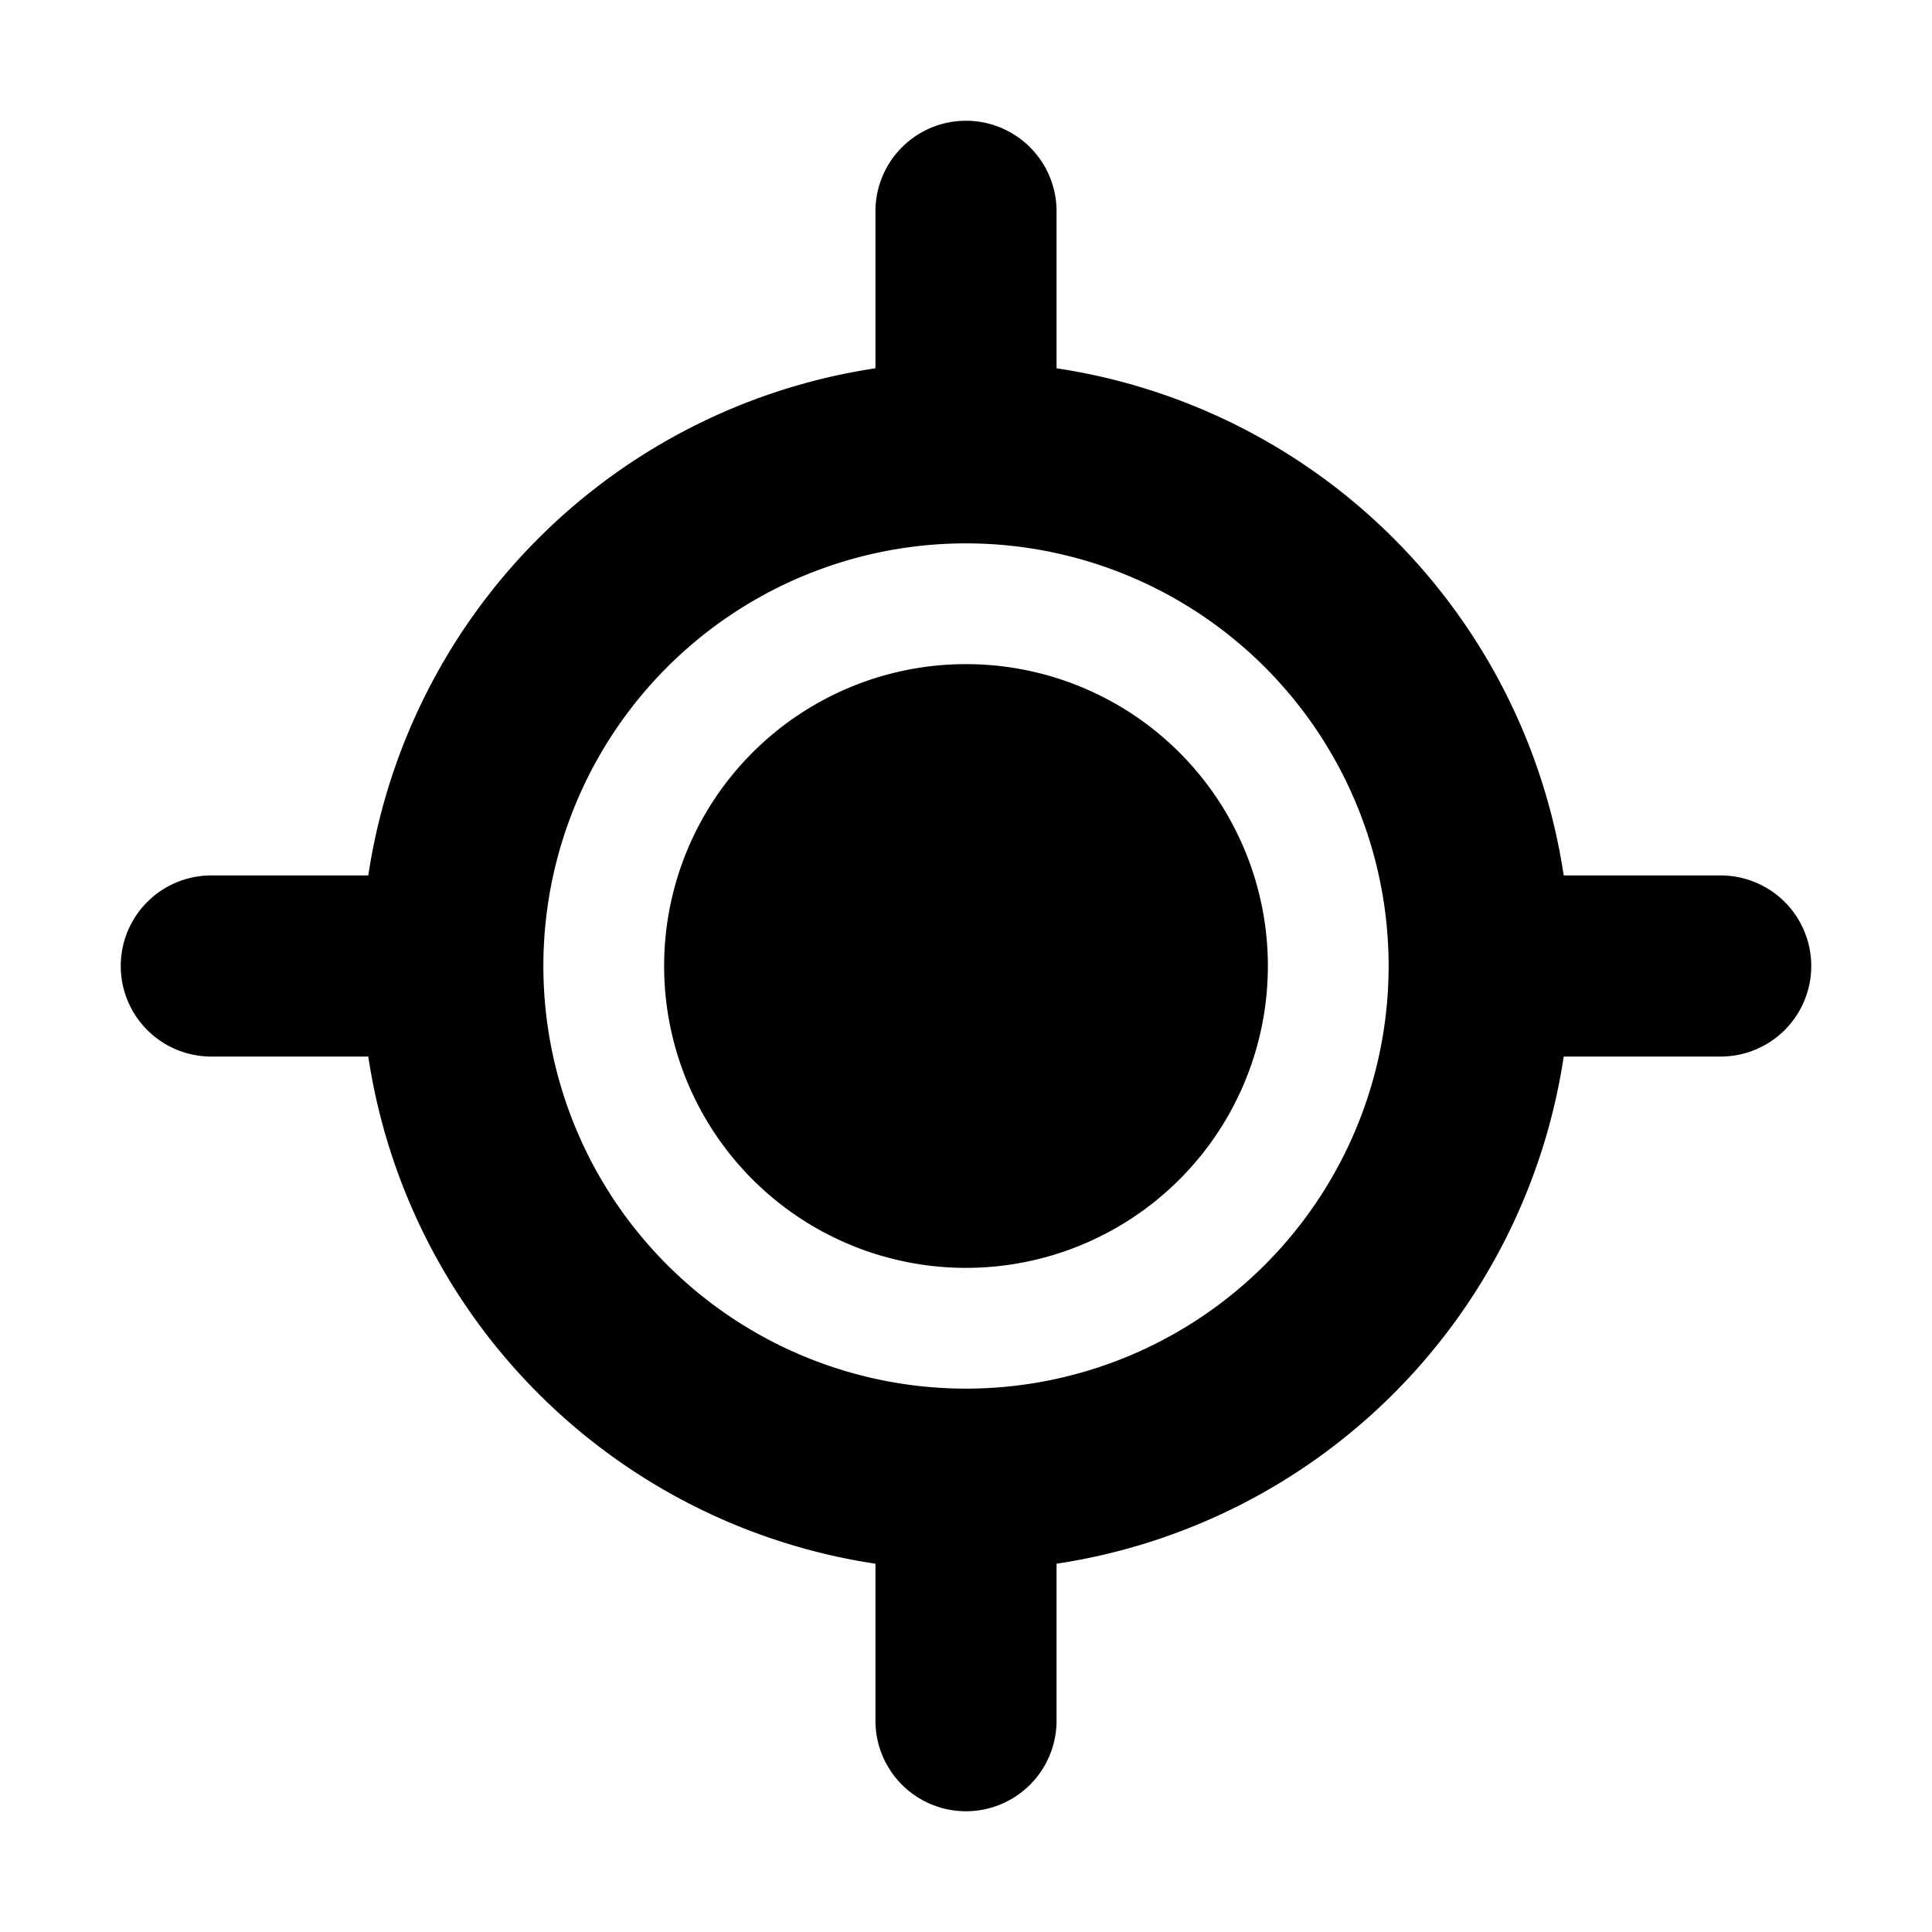 <svg width="16" height="16" viewBox="0 0 16 16" xmlns="http://www.w3.org/2000/svg"><path d="M8 10.5a2.5 2.5 0 1 0 0-5 2.5 2.5 0 0 0 0 5Zm.75-8.75a.75.75 0 0 0-1.5 0v1.3a5 5 0 0 0-4.2 4.2h-1.3a.75.75 0 0 0 0 1.5h1.3a5 5 0 0 0 4.2 4.2v1.3a.75.75 0 0 0 1.5 0v-1.3a5 5 0 0 0 4.2-4.2h1.3a.75.75 0 0 0 0-1.5h-1.3a5 5 0 0 0-4.2-4.2v-1.3ZM8 11.5a3.5 3.5 0 1 1 0-7 3.5 3.5 0 0 1 0 7Z"/></svg>